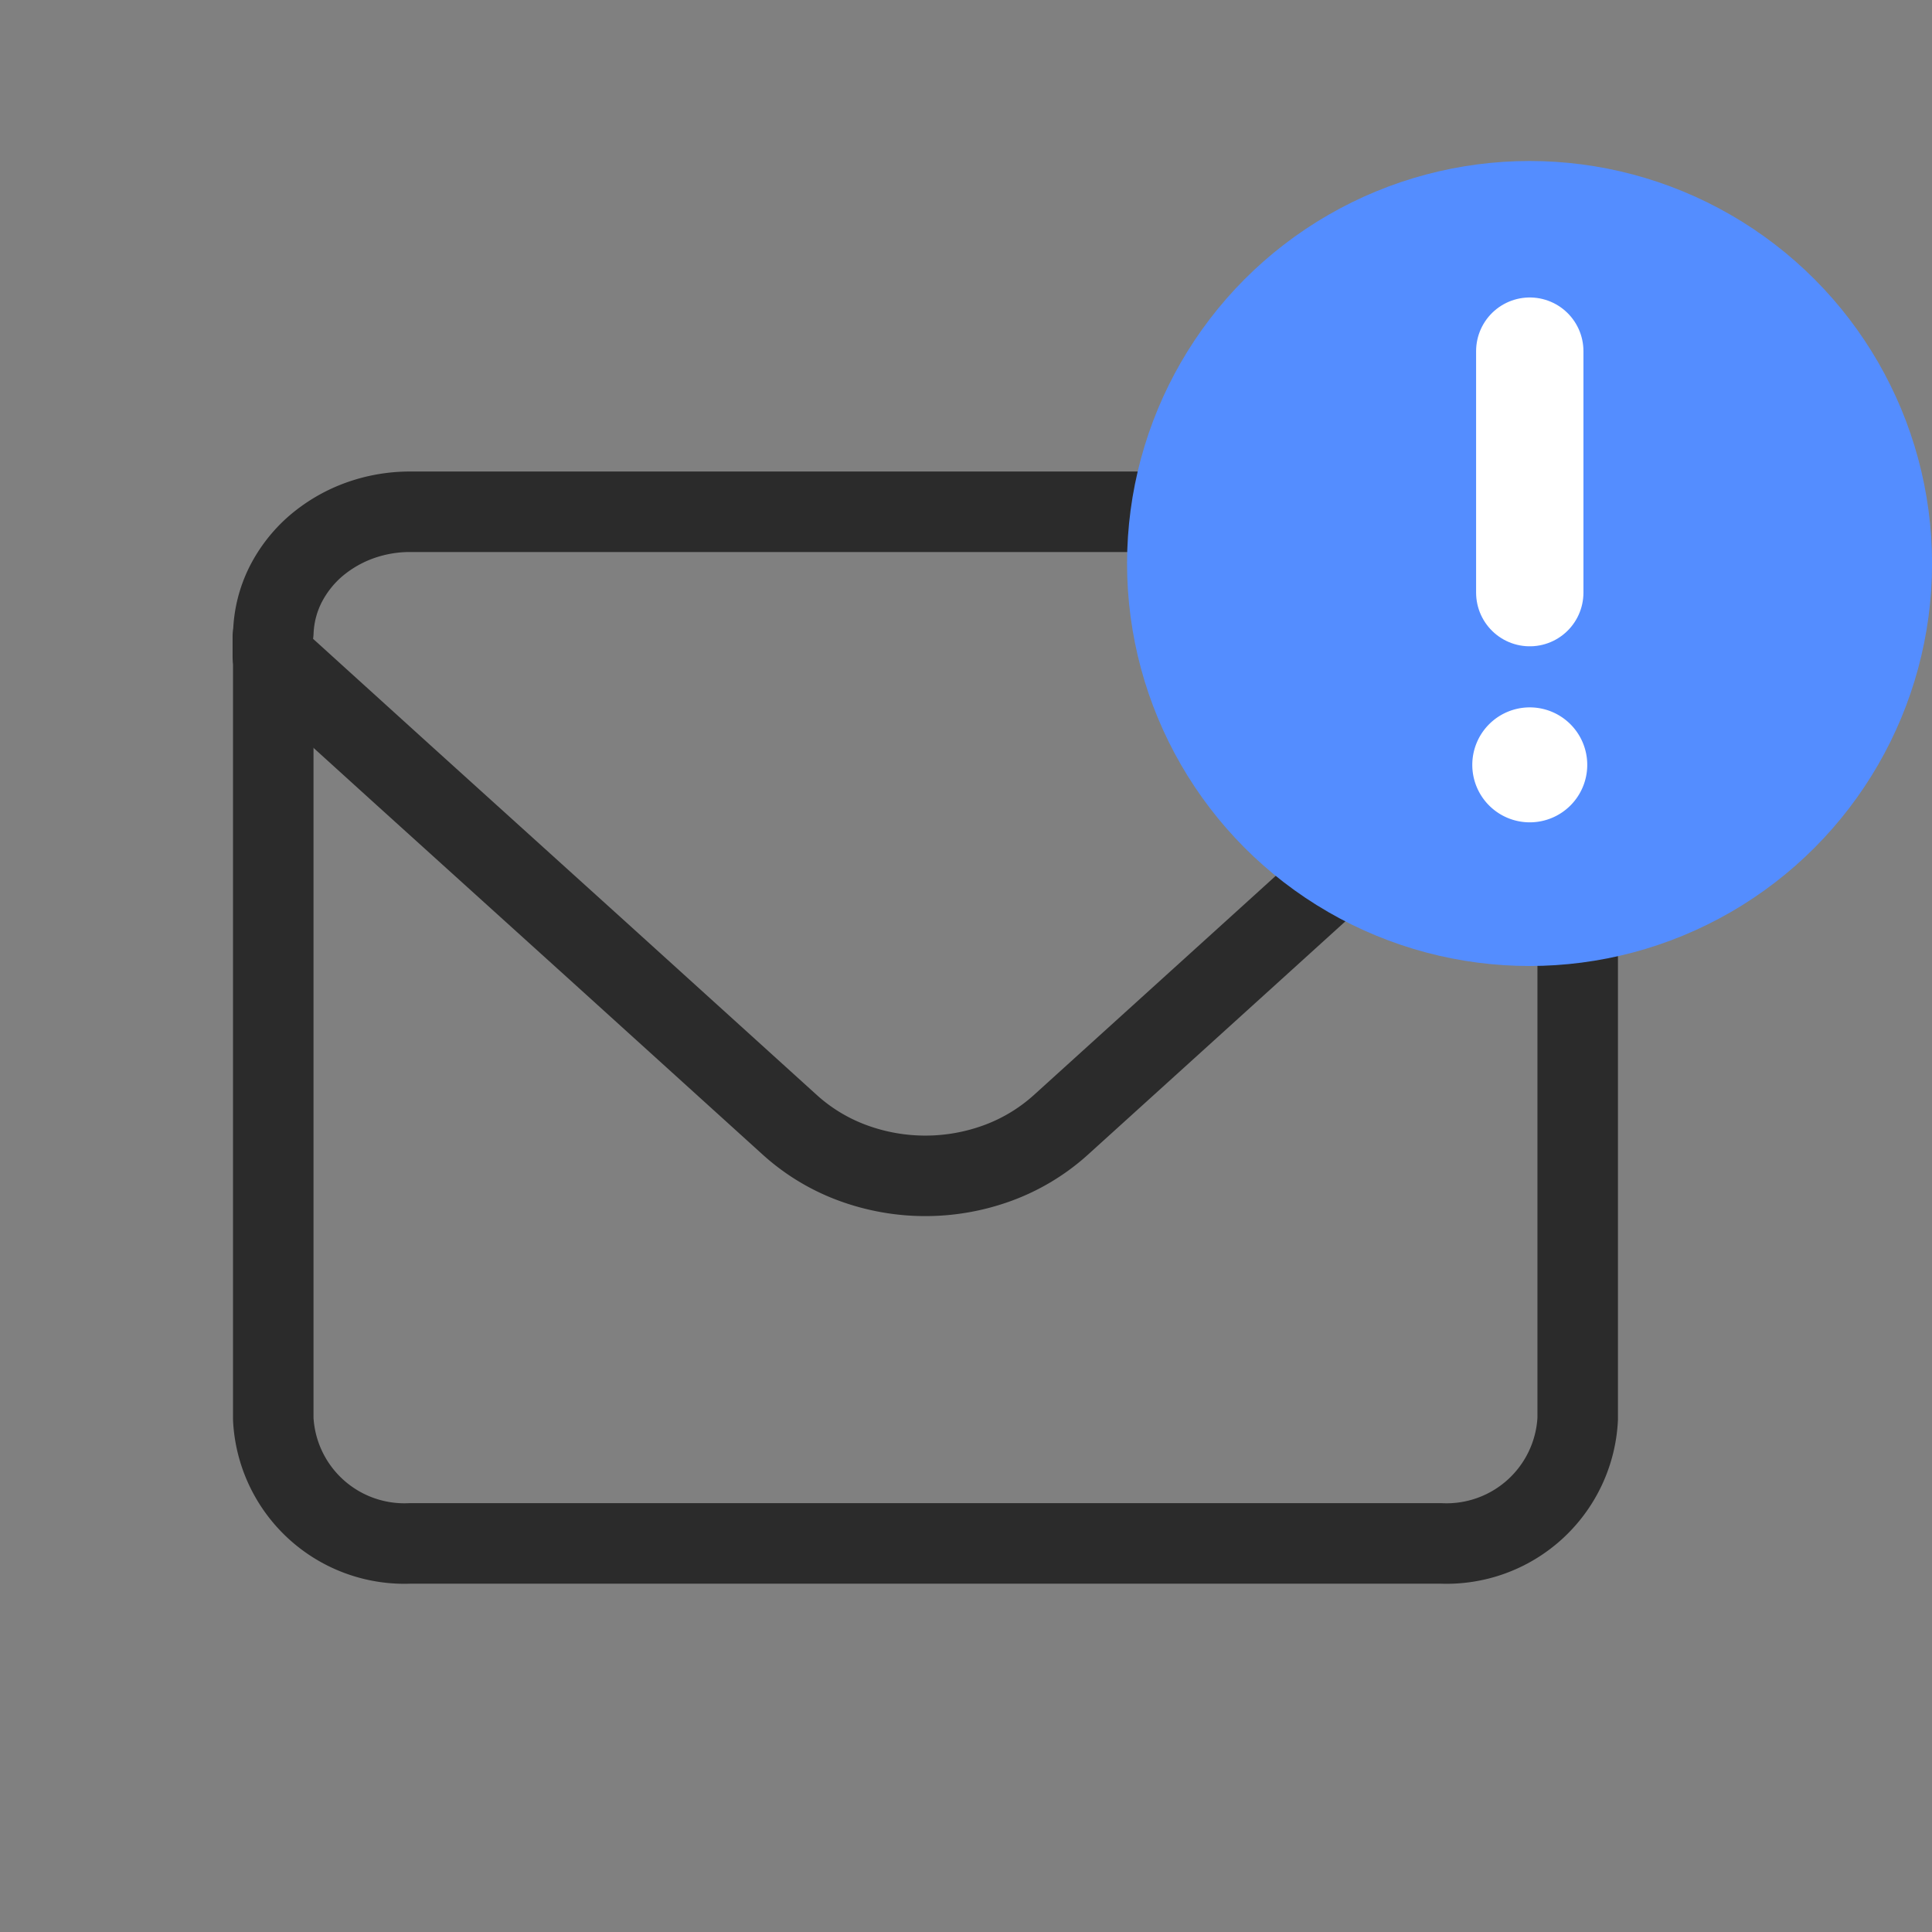 <svg xmlns="http://www.w3.org/2000/svg" xmlns:xlink="http://www.w3.org/1999/xlink" width="36" height="36" viewBox="0 0 36 36">
  <rect x="0" y="0" width="36" height="36" fill="#808080" stroke="none"/>
  <defs>
    <clipPath id="clip-path">
      <rect id="사각형_477" data-name="사각형 477" width="36" height="36" transform="translate(774 775.428)" fill="#fff" stroke="#707070" stroke-width="1.5"/>
    </clipPath>
  </defs>
  <g id="icon_mail" transform="translate(-774 -775.428)" clip-path="url(#clip-path)">
    <g id="그룹_68054" data-name="그룹 68054" transform="translate(0.7 0)">
      <g id="그룹_1590" data-name="그룹 1590" transform="translate(573.119 247.897)">
        <g id="그룹_353" data-name="그룹 353" transform="translate(205.273 537.069)">
          <path id="패스_686" data-name="패스 686" d="M186.962,641.084l3.6,3.262a3.6,3.6,0,0,0,1.18.71,3.917,3.917,0,0,0,2.685,0,3.609,3.609,0,0,0,1.18-.71l3.6-3.262,3.6-3.265,2.426-2.2v-.381c0-.029-.008-.056-.009-.087a2.156,2.156,0,0,0-.226-.871,2.362,2.362,0,0,0-.551-.71,2.616,2.616,0,0,0-.8-.476,2.763,2.763,0,0,0-.973-.175h-19.19a2.768,2.768,0,0,0-.973.175,2.635,2.635,0,0,0-.8.476,2.371,2.371,0,0,0-.55.71,2.155,2.155,0,0,0-.225.871c0,.03-.01.058-.01.087v.381l2.426,2.2Z" transform="translate(-180.934 -632.921)" fill="none" stroke="#2b2b2b" stroke-linecap="round" stroke-linejoin="round" stroke-width="1.5"/>
          <path id="패스_687" data-name="패스 687" d="M180.934,637.2v14.2a2.447,2.447,0,0,0,2.558,2.318h19.19a2.447,2.447,0,0,0,2.558-2.318V637.2" transform="translate(-180.934 -634.497)" fill="none" stroke="#2b2b2b" stroke-linecap="round" stroke-linejoin="round" stroke-width="1.5"/>
        </g>
      </g>
      <circle id="타원_197" data-name="타원 197" cx="7.5" cy="7.5" r="7.5" transform="translate(794.301 778.428)" fill="#548dff"/>
      <path id="패스_15753" data-name="패스 15753" d="M0,0V4.5" transform="translate(801.805 781.971)" fill="none" stroke="#fff" stroke-linecap="round" stroke-width="2"/>
      <path id="패스_15754" data-name="패스 15754" d="M1.071,0A1.071,1.071,0,1,1,0,1.071,1.071,1.071,0,0,1,1.071,0Z" transform="translate(800.734 788.609)" fill="#fff"/>
    </g>
  </g>
</svg>
